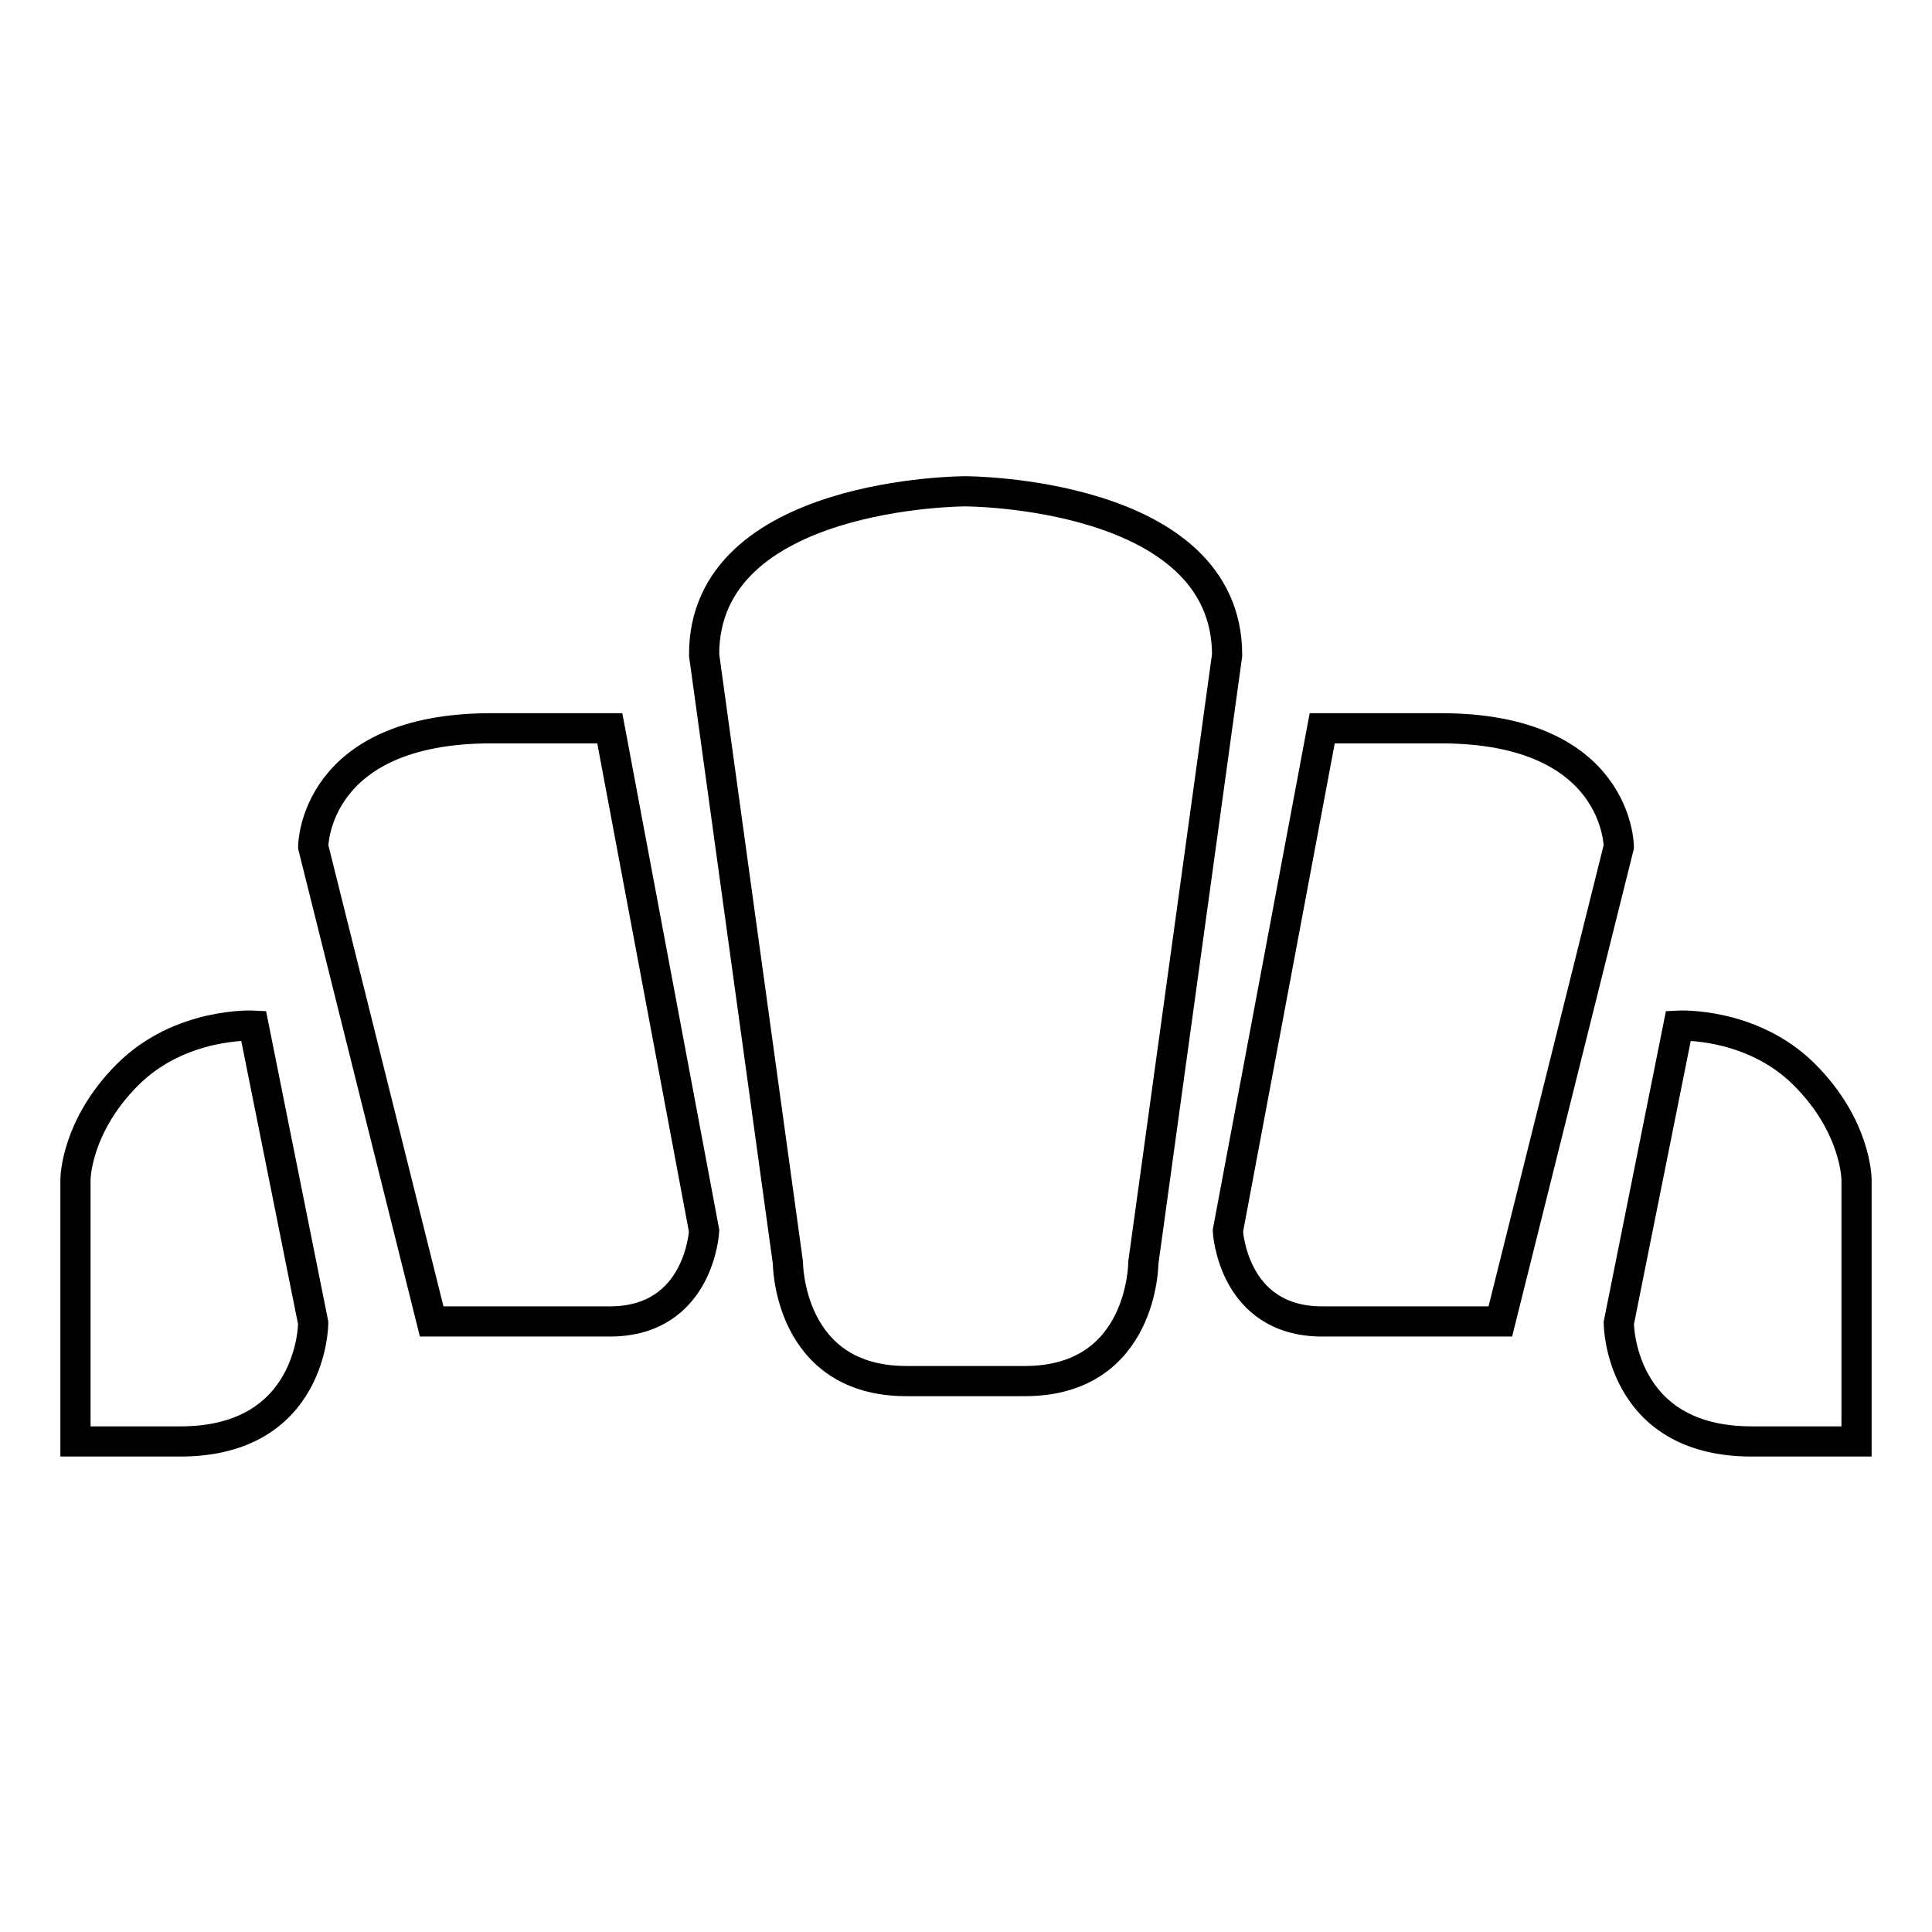 <?xml version="1.0" encoding="utf-8"?>
<!-- Svg Vector Icons : http://www.onlinewebfonts.com/icon -->
<!DOCTYPE svg PUBLIC "-//W3C//DTD SVG 1.1//EN" "http://www.w3.org/Graphics/SVG/1.1/DTD/svg11.dtd">
<svg version="1.1" xmlns="http://www.w3.org/2000/svg" xmlns:xlink="http://www.w3.org/1999/xlink" x="0px" y="0px" viewBox="0 0 256 256" enable-background="new 0 0 256 256" xml:space="preserve">
<g> <path stroke-width="4" fill-opacity="0" stroke="#000000"  d="M93.3,86.8l11.1,80.5c0,0,0,15.7,15.7,15.7h15.7c15.7,0,15.7-15.7,15.7-15.7l11.1-80.5 c0-21.7-34.7-21.7-34.7-21.7S93.2,65.1,93.3,86.8z M65.1,96.5c-23.6,0-23.6,15.7-23.6,15.7l15.7,62.9h23.6c11.9,0,12.5-12,12.5-12 L80.8,96.5H65.1z M33.6,135.9c0,0-9.7-0.5-16.7,6.5c-6.9,6.9-6.9,13.9-6.9,13.9v34.7h13.9c17.6,0,17.6-15.7,17.6-15.7L33.6,135.9z  M190.9,96.5c23.6,0,23.6,15.7,23.6,15.7l-15.7,62.9h-23.6c-11.9,0-12.5-12-12.5-12l12.5-66.6H190.9z M222.4,135.9 c0,0,9.7-0.5,16.7,6.5c6.9,6.9,6.9,13.9,6.9,13.9v34.7h-13.9c-17.6,0-17.6-15.7-17.6-15.7L222.4,135.9z"/></g>
</svg>